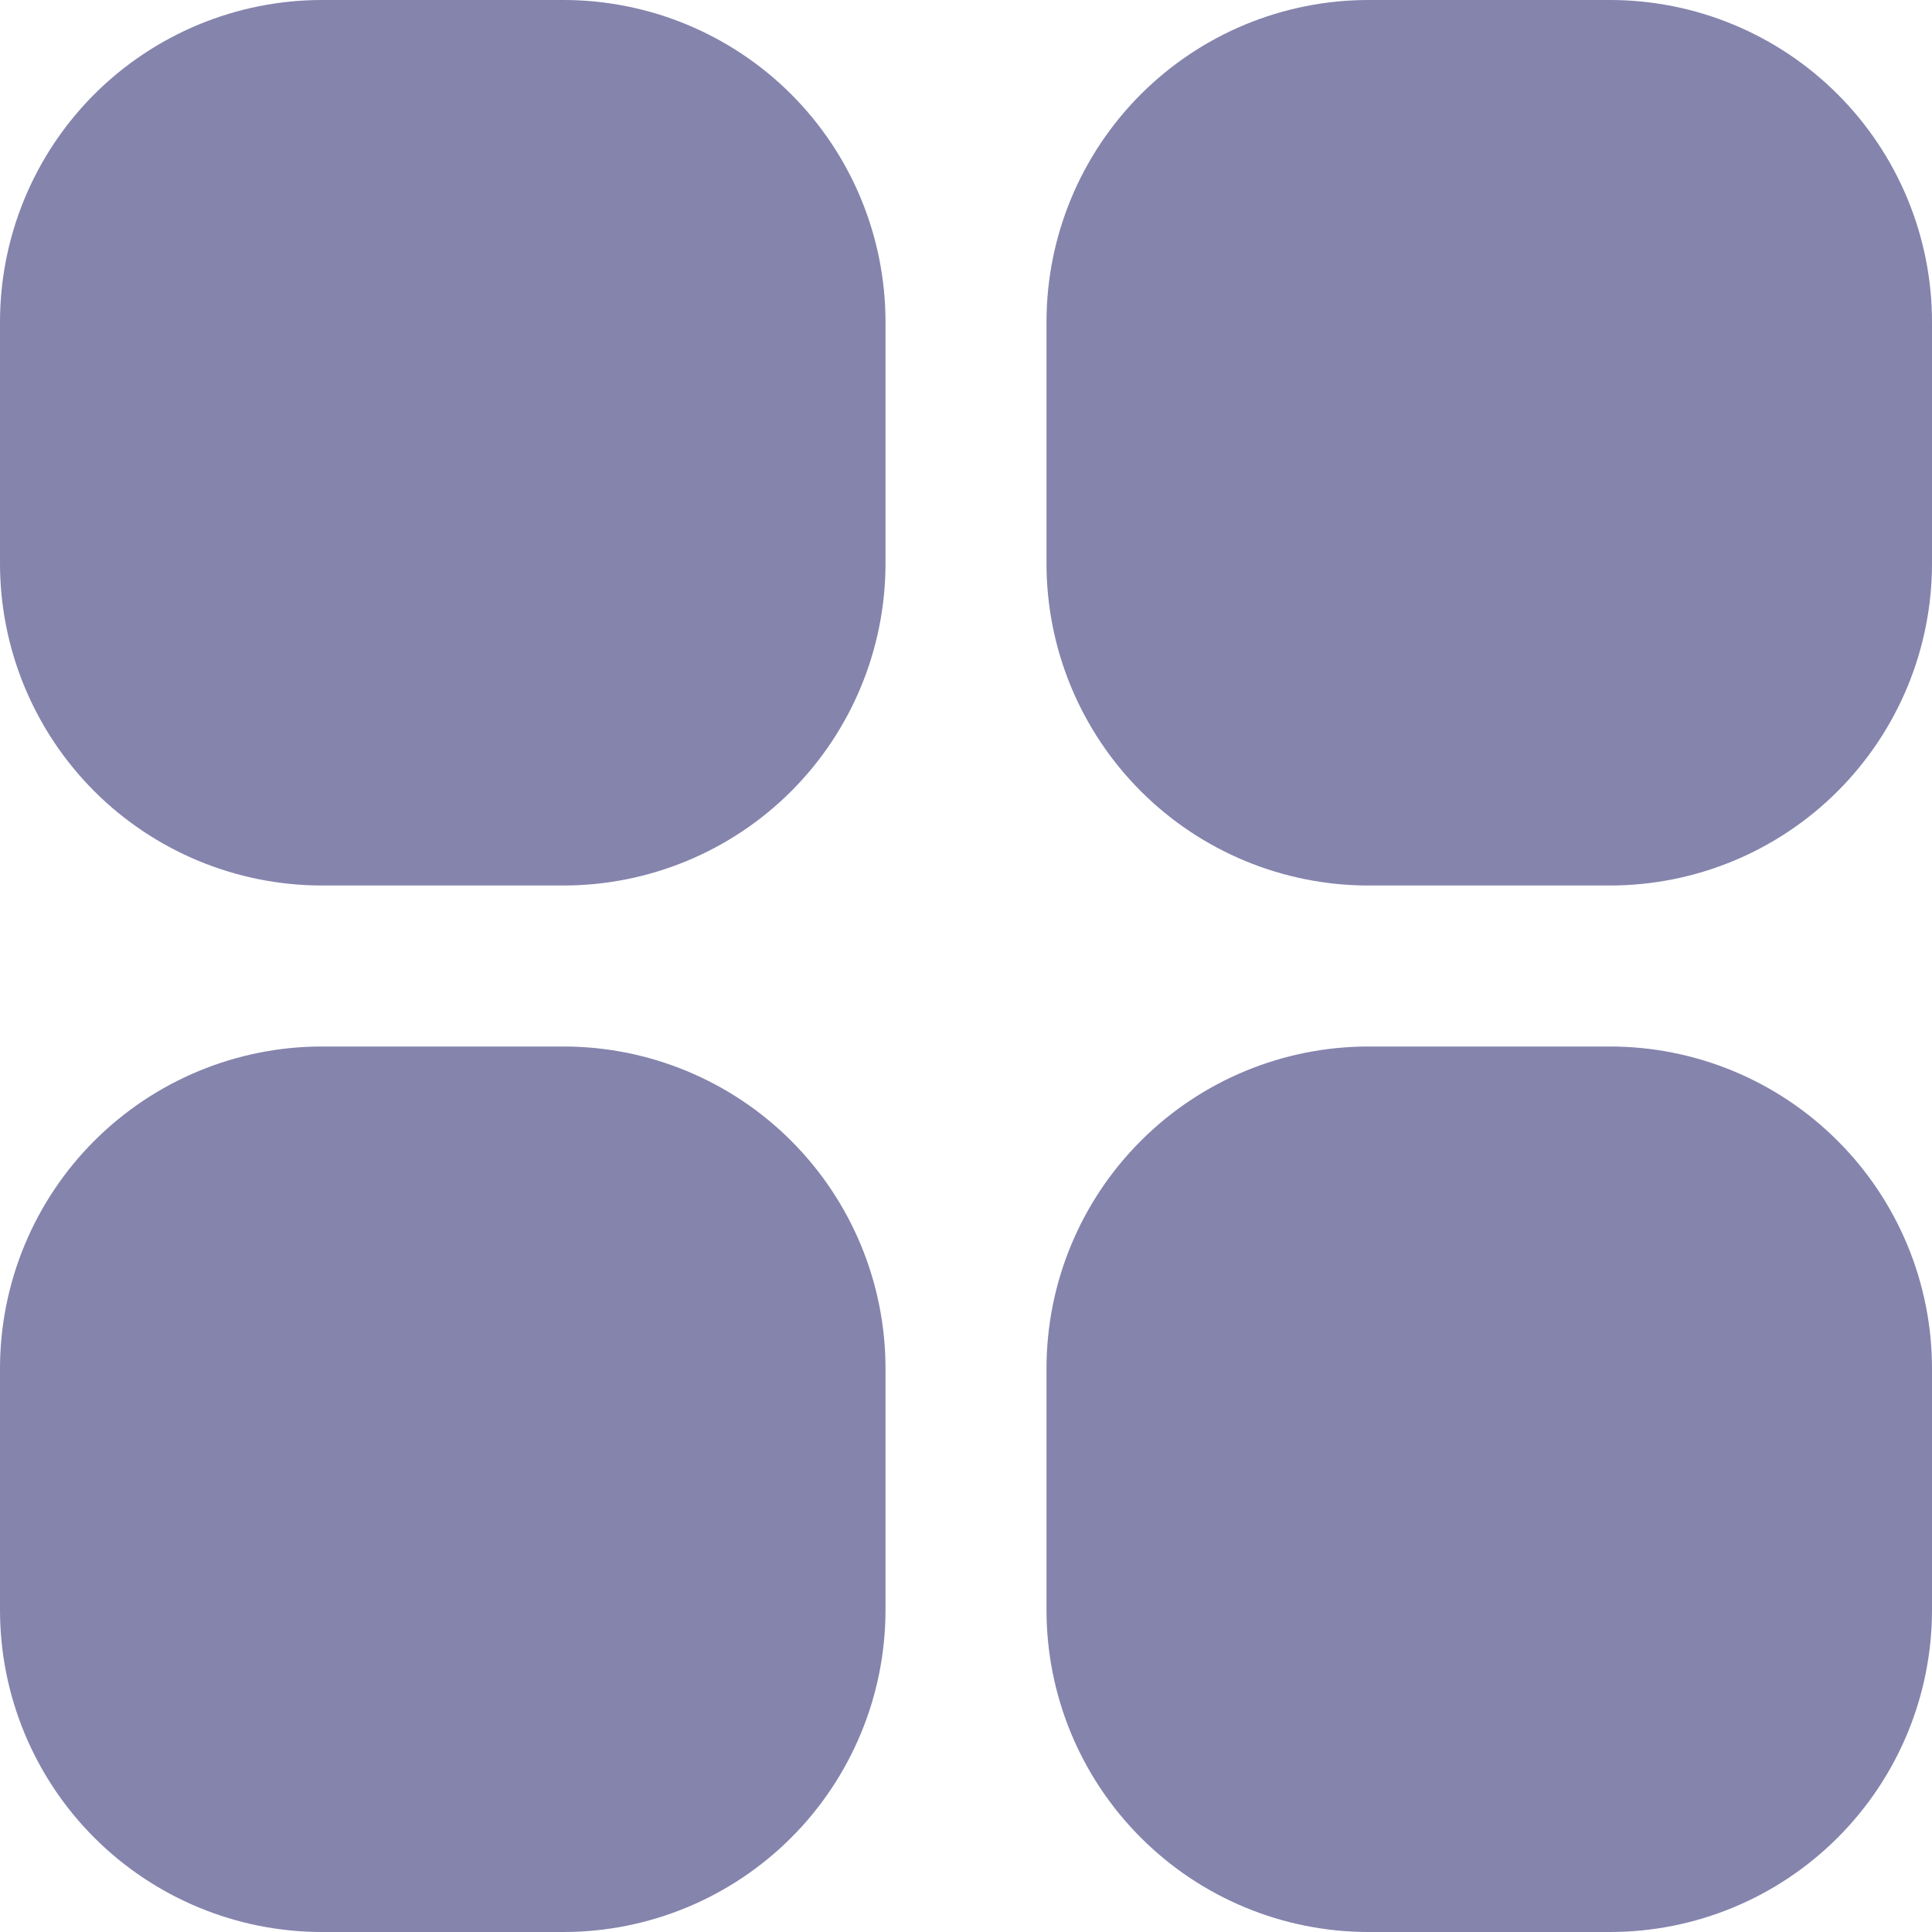 <?xml version="1.0" encoding="UTF-8"?> <svg xmlns="http://www.w3.org/2000/svg" width="30" height="30" viewBox="0 0 30 30" fill="none"><path fill-rule="evenodd" clip-rule="evenodd" d="M0 5C0 3.674 0.527 2.402 1.464 1.464C2.402 0.527 3.674 0 5 0H8.75C10.076 0 11.348 0.527 12.286 1.464C13.223 2.402 13.75 3.674 13.75 5V8.75C13.75 10.076 13.223 11.348 12.286 12.286C11.348 13.223 10.076 13.75 8.75 13.75H5C3.674 13.75 2.402 13.223 1.464 12.286C0.527 11.348 0 10.076 0 8.75V5ZM16.25 5C16.25 3.674 16.777 2.402 17.715 1.464C18.652 0.527 19.924 0 21.25 0H25C26.326 0 27.598 0.527 28.535 1.464C29.473 2.402 30 3.674 30 5V8.75C30 10.076 29.473 11.348 28.535 12.286C27.598 13.223 26.326 13.75 25 13.75H21.25C19.924 13.75 18.652 13.223 17.715 12.286C16.777 11.348 16.25 10.076 16.25 8.75V5ZM0 21.25C0 19.924 0.527 18.652 1.464 17.715C2.402 16.777 3.674 16.25 5 16.25H8.75C10.076 16.25 11.348 16.777 12.286 17.715C13.223 18.652 13.75 19.924 13.75 21.25V25C13.75 26.326 13.223 27.598 12.286 28.535C11.348 29.473 10.076 30 8.75 30H5C3.674 30 2.402 29.473 1.464 28.535C0.527 27.598 0 26.326 0 25V21.25ZM16.25 21.25C16.25 19.924 16.777 18.652 17.715 17.715C18.652 16.777 19.924 16.25 21.25 16.25H25C26.326 16.25 27.598 16.777 28.535 17.715C29.473 18.652 30 19.924 30 21.25V25C30 26.326 29.473 27.598 28.535 28.535C27.598 29.473 26.326 30 25 30H21.25C19.924 30 18.652 29.473 17.715 28.535C16.777 27.598 16.25 26.326 16.25 25V21.25Z" fill="#8584AD"></path></svg> 